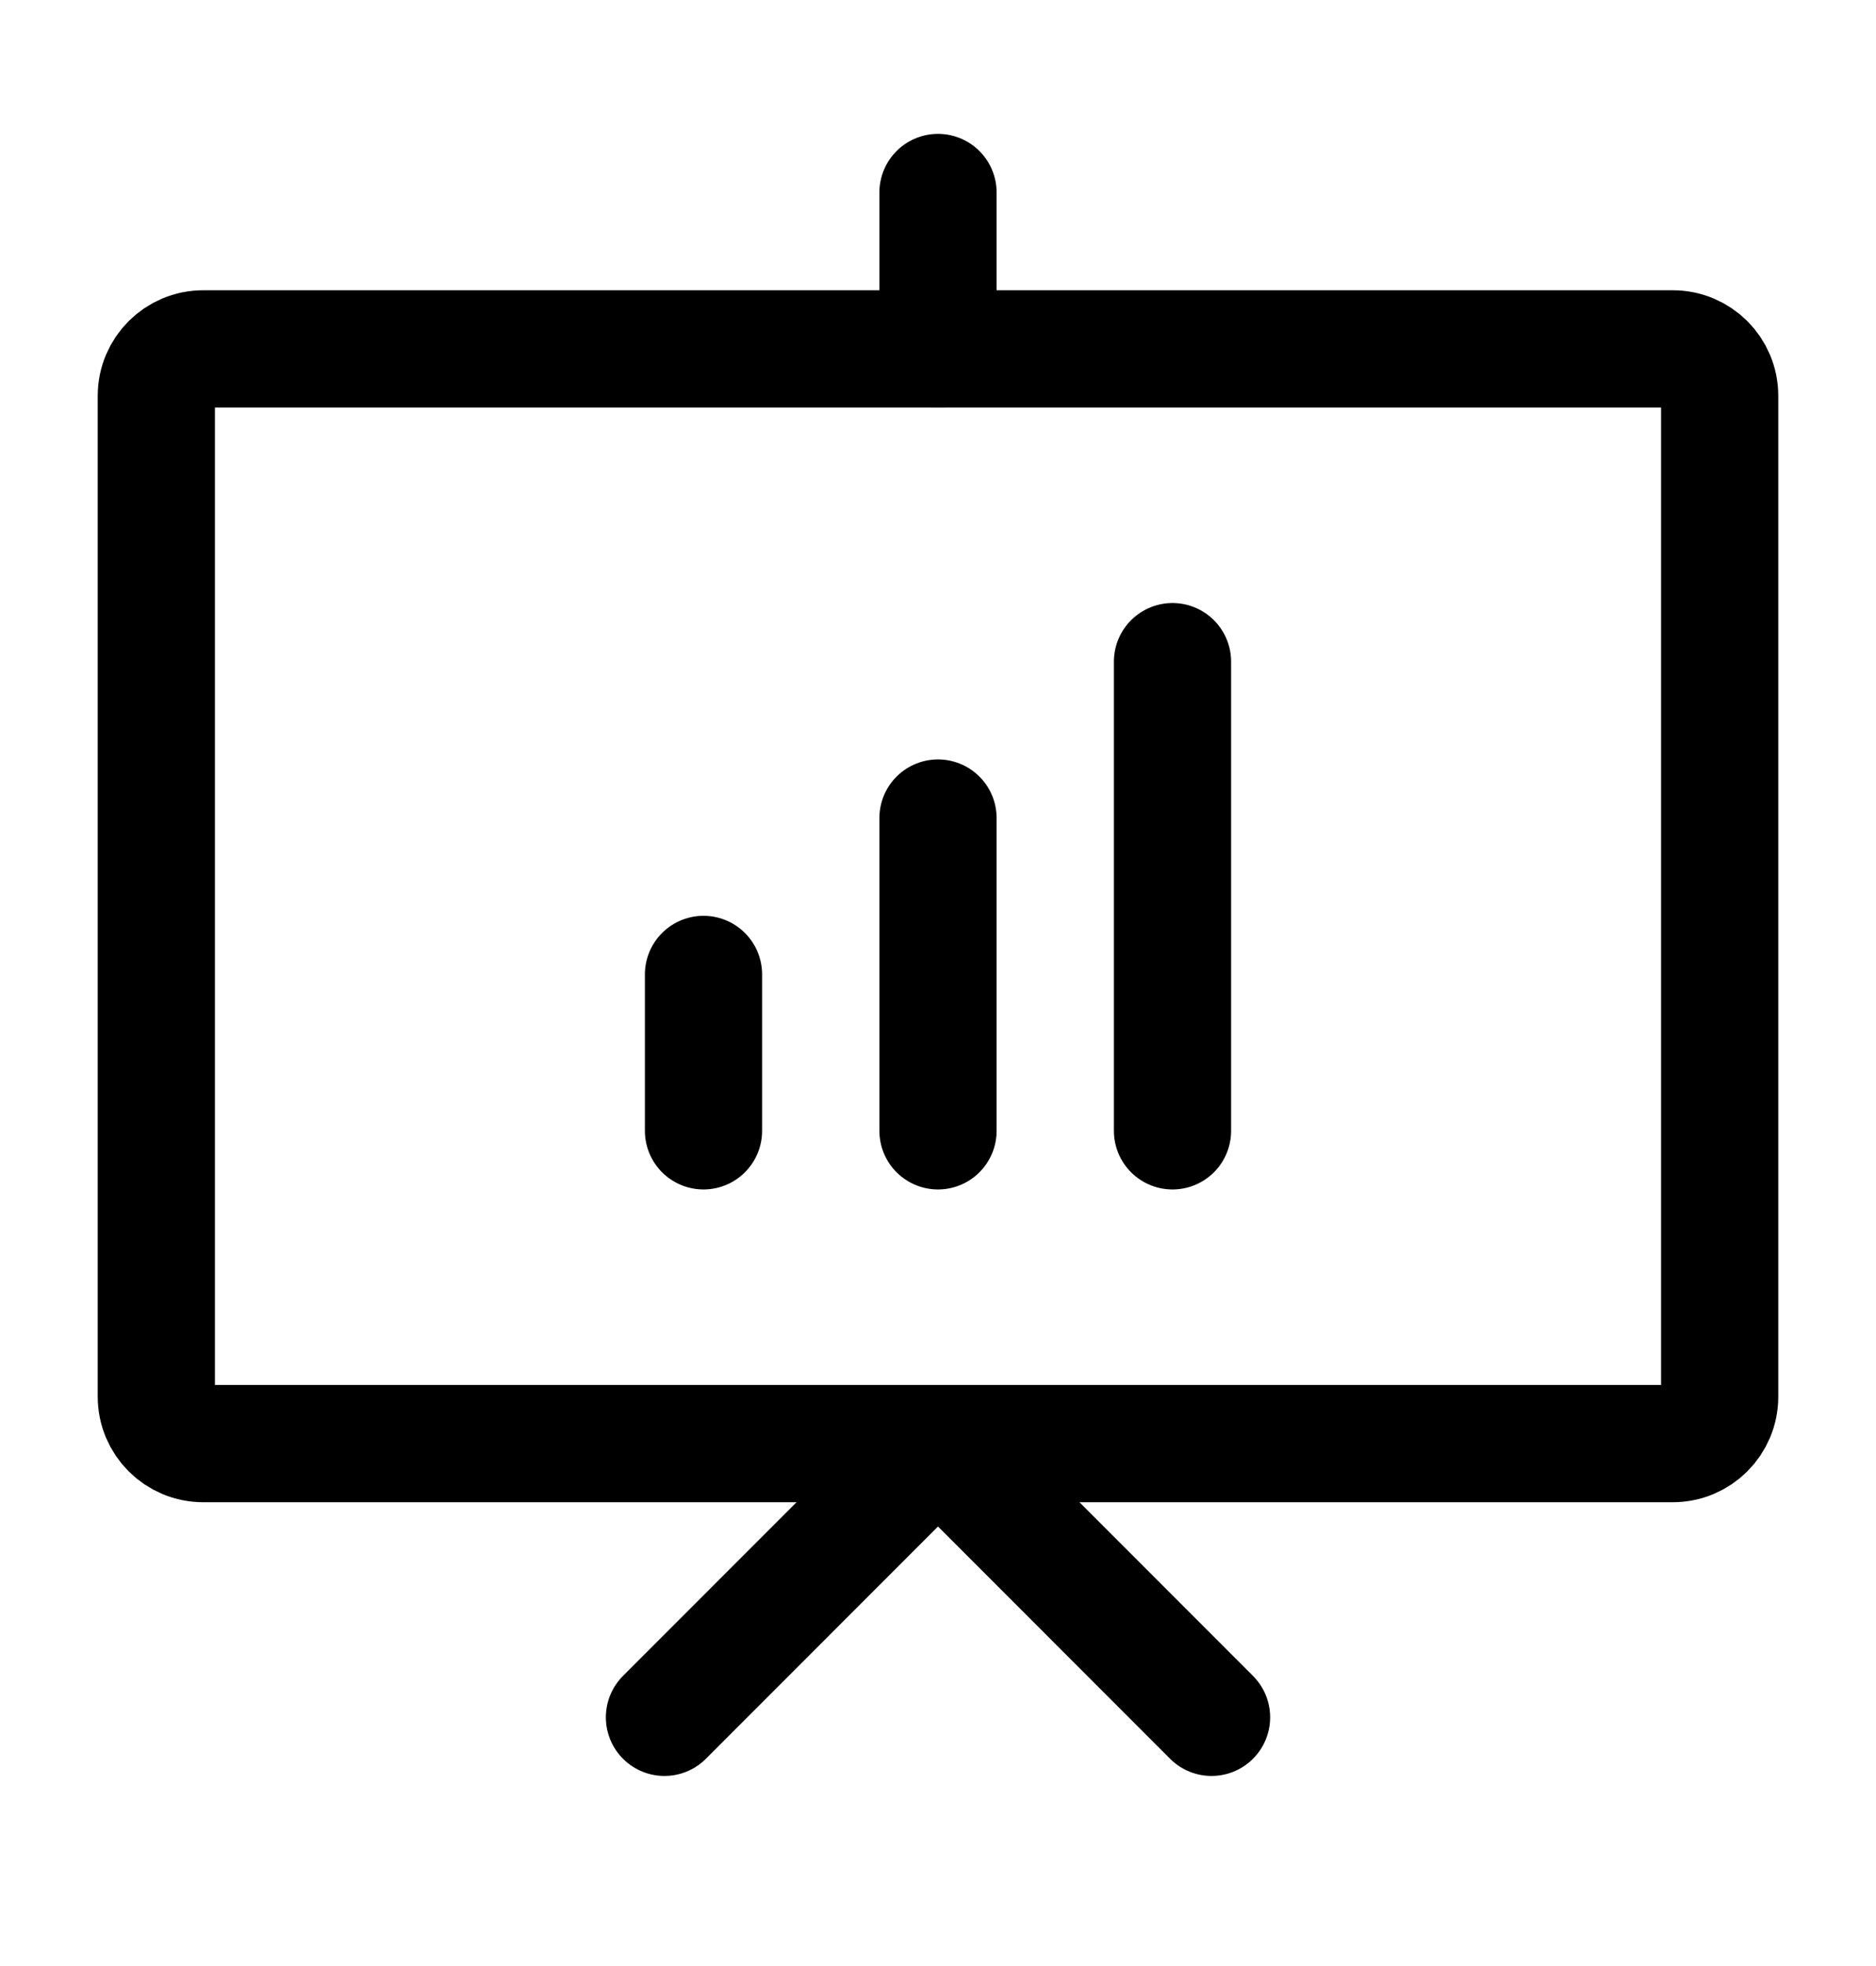 <svg width="21" height="22" viewBox="0 0 21 22" fill="none" xmlns="http://www.w3.org/2000/svg">
<path d="M19.25 4.429V15.629C19.25 15.919 19.015 16.154 18.725 16.154H2.275C1.985 16.154 1.75 15.919 1.75 15.629V4.429C1.75 4.139 1.985 3.904 2.275 3.904H18.725C19.015 3.904 19.25 4.139 19.25 4.429Z" stroke="black" stroke-width="1.312" stroke-linecap="round" stroke-linejoin="round"/>
<path d="M7.438 19.217L10.5 16.154L13.562 19.217" stroke="black" stroke-width="1.312" stroke-linecap="round" stroke-linejoin="round"/>
<path d="M10.5 2.154V3.904" stroke="black" stroke-width="1.312" stroke-linecap="round" stroke-linejoin="round"/>
<path d="M7.875 10.904V12.654" stroke="black" stroke-width="1.312" stroke-linecap="round" stroke-linejoin="round"/>
<path d="M10.5 9.154V12.654" stroke="black" stroke-width="1.312" stroke-linecap="round" stroke-linejoin="round"/>
<path d="M13.125 7.404V12.654" stroke="black" stroke-width="1.312" stroke-linecap="round" stroke-linejoin="round"/>
</svg>
